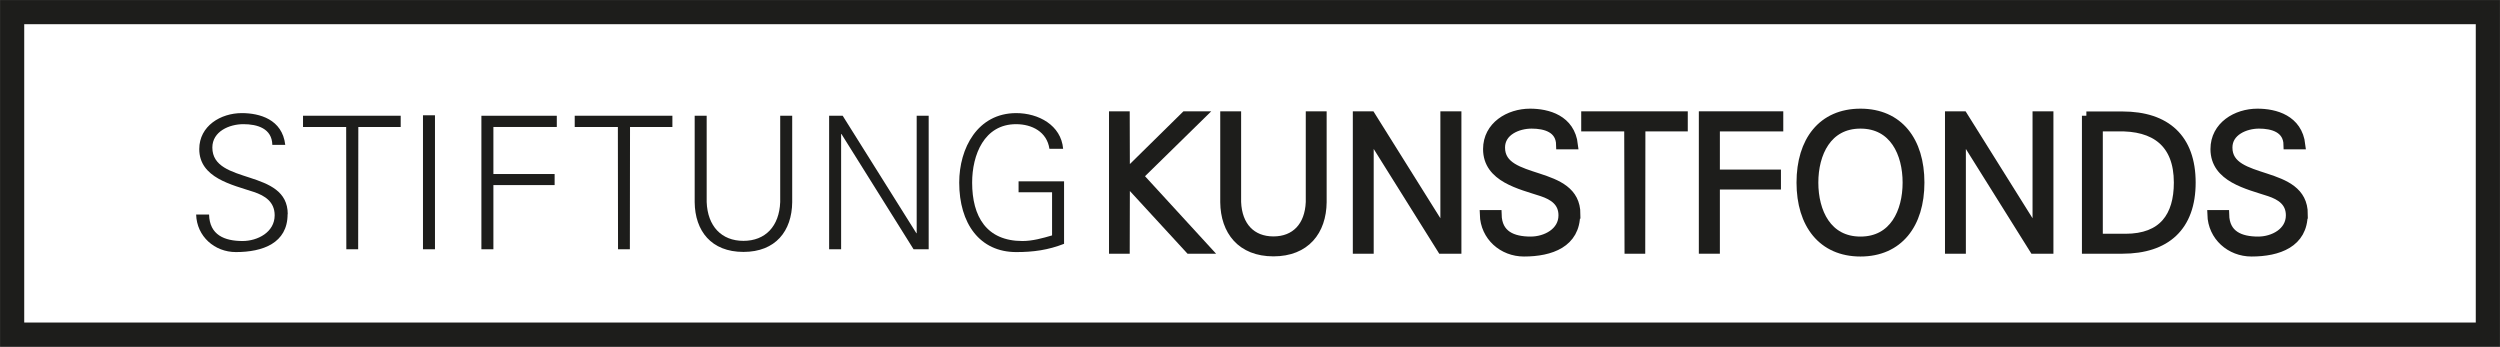 <?xml version="1.0" encoding="UTF-8"?><svg id="Ebene_1" xmlns="http://www.w3.org/2000/svg" viewBox="0 0 160.47 22.26"><rect x="0" y="0" width="160.47" height="22.26" fill="#808080" stroke="none"/><defs><style>.cls-1{fill-rule:evenodd;}.cls-1,.cls-2{fill:#1d1d1b;}.cls-3{fill:#fff;stroke-width:1.55px;}.cls-3,.cls-4{stroke:#1d1d1b;stroke-miterlimit:3.86;}.cls-4{fill:none;stroke-width:.57px;}</style></defs><polygon class="cls-3" points=".78 .78 159.69 .78 159.69 21.48 .78 21.48 .78 .78 .78 .78"/><path class="cls-2" d="M18.47,13.75c0-2.96-4.84-1.85-4.84-4.28,0-1.04,1.1-1.5,1.99-1.5s1.84.27,1.86,1.33h.83c-.19-1.65-1.66-2.04-2.79-2.04-1.35,0-2.73.82-2.73,2.31,0,1.85,2.11,2.29,3.5,2.75.72.24,1.34.64,1.34,1.5,0,1.09-1.1,1.65-2.06,1.65-1.15,0-2.12-.38-2.15-1.7h-.83c.04,1.41,1.19,2.41,2.55,2.41,1.72,0,3.32-.57,3.32-2.43h0Z"/><polygon class="cls-2" points="22.23 16 22.99 16 23 8.15 25.72 8.15 25.72 7.43 19.45 7.43 19.45 8.15 22.22 8.15 22.23 16 22.23 16"/><polygon class="cls-2" points="27.92 16 27.92 7.4 27.15 7.4 27.15 16 27.92 16 27.92 16"/><polygon class="cls-2" points="31.67 16 31.67 11.88 35.6 11.88 35.6 11.17 31.67 11.17 31.67 8.15 35.74 8.15 35.74 7.43 30.9 7.43 30.9 16 31.67 16 31.67 16"/><polygon class="cls-2" points="39.67 16 40.43 16 40.44 8.15 43.16 8.15 43.16 7.43 36.89 7.43 36.89 8.15 39.66 8.15 39.67 16 39.67 16"/><path class="cls-2" d="M44.59,7.43v5.55c.02,1.84,1.06,3.19,3.13,3.19s3.11-1.35,3.13-3.19v-5.55h-.77v5.54c-.06,1.55-.95,2.49-2.36,2.49s-2.3-.94-2.36-2.49v-5.54h-.77Z"/><polygon class="cls-2" points="53.22 16 53.99 16 53.99 8.6 54.01 8.6 58.64 16 59.61 16 59.61 7.43 58.84 7.43 58.84 14.97 58.82 14.97 54.09 7.43 53.22 7.43 53.22 16 53.22 16"/><path class="cls-2" d="M65.38,11.63v.71h2.15v2.77c-.61.18-1.26.36-1.9.36-2.31,0-3.23-1.57-3.23-3.75,0-1.78.77-3.75,2.82-3.75,1.02,0,1.98.49,2.14,1.58h.88c-.13-1.52-1.59-2.29-3.01-2.29-2.48,0-3.66,2.25-3.66,4.46,0,2.63,1.32,4.46,3.66,4.46,1.1,0,2.04-.13,3.07-.53v-4.01h-2.92Z"/><polygon class="cls-1" points="72.23 16 72.24 11.53 76.35 16 77.41 16 73.1 11.3 77.05 7.43 76.08 7.43 72.24 11.21 72.23 7.43 71.47 7.43 71.47 16 72.23 16 72.23 16"/><polygon class="cls-4" points="72.23 16 72.24 11.53 76.35 16 77.41 16 73.1 11.3 77.05 7.43 76.08 7.43 72.24 11.21 72.23 7.43 71.47 7.43 71.47 16 72.23 16 72.23 16"/><path class="cls-2" d="M78.61,7.43v5.55c.02,1.84,1.06,3.19,3.13,3.19s3.11-1.35,3.13-3.19v-5.55h-.77v5.54c-.06,1.55-.95,2.49-2.36,2.49s-2.3-.94-2.36-2.49v-5.54h-.77Z"/><path class="cls-4" d="M78.61,7.43v5.55c.02,1.84,1.06,3.19,3.13,3.19s3.11-1.35,3.13-3.19v-5.55h-.77v5.54c-.06,1.55-.95,2.49-2.36,2.49s-2.3-.94-2.36-2.49v-5.54h-.77Z"/><polygon class="cls-2" points="87.12 16 87.89 16 87.89 8.6 87.91 8.6 92.54 16 93.52 16 93.52 7.43 92.74 7.43 92.74 14.97 92.72 14.97 88 7.43 87.12 7.43 87.12 16 87.12 16"/><polygon class="cls-4" points="87.12 16 87.89 16 87.89 8.6 87.91 8.6 92.54 16 93.52 16 93.52 7.43 92.74 7.43 92.74 14.97 92.72 14.97 88 7.43 87.12 7.43 87.12 16 87.12 16"/><path class="cls-2" d="M101.16,13.75c0-2.96-4.84-1.85-4.84-4.28,0-1.04,1.1-1.5,1.99-1.5s1.84.27,1.86,1.33h.83c-.19-1.65-1.66-2.04-2.79-2.04-1.35,0-2.73.82-2.73,2.31,0,1.85,2.11,2.29,3.5,2.75.72.24,1.34.64,1.34,1.5,0,1.09-1.1,1.65-2.07,1.65-1.15,0-2.12-.38-2.15-1.7h-.83c.04,1.41,1.19,2.41,2.55,2.41,1.72,0,3.32-.57,3.32-2.43h0Z"/><path class="cls-4" d="M101.16,13.75c0-2.96-4.84-1.85-4.84-4.28,0-1.04,1.1-1.5,1.99-1.5s1.84.27,1.86,1.33h.83c-.19-1.65-1.66-2.04-2.79-2.04-1.35,0-2.73.82-2.73,2.31,0,1.85,2.11,2.29,3.5,2.75.72.24,1.34.64,1.34,1.5,0,1.09-1.1,1.65-2.07,1.65-1.15,0-2.12-.38-2.15-1.7h-.83c.04,1.41,1.19,2.41,2.55,2.41,1.72,0,3.32-.57,3.32-2.43h0Z"/><polygon class="cls-2" points="104.56 16 105.32 16 105.33 8.15 108.05 8.15 108.05 7.43 101.78 7.43 101.78 8.15 104.54 8.15 104.56 16 104.56 16"/><polygon class="cls-4" points="104.56 16 105.32 16 105.33 8.15 108.05 8.15 108.05 7.43 101.78 7.43 101.78 8.15 104.54 8.15 104.56 16 104.56 16"/><polygon class="cls-2" points="110.11 16 110.11 11.88 114.03 11.88 114.03 11.17 110.11 11.17 110.11 8.15 114.18 8.15 114.18 7.43 109.33 7.43 109.33 16 110.11 16 110.11 16"/><polygon class="cls-4" points="110.11 16 110.11 11.88 114.03 11.88 114.03 11.17 110.11 11.17 110.11 8.15 114.18 8.15 114.18 7.43 109.33 7.43 109.33 16 110.11 16 110.11 16"/><path class="cls-1" d="M116.43,11.72c0-1.87.85-3.75,2.99-3.75s2.99,1.87,2.99,3.75-.85,3.75-2.99,3.75-2.99-1.87-2.99-3.75h0ZM123.24,11.72c0-2.67-1.36-4.46-3.82-4.46s-3.82,1.79-3.82,4.46,1.37,4.46,3.82,4.46,3.82-1.79,3.82-4.46h0Z"/><path class="cls-4" d="M116.43,11.72c0-1.87.85-3.75,2.99-3.75s2.99,1.87,2.99,3.75-.85,3.75-2.99,3.75-2.99-1.87-2.99-3.75h0ZM123.24,11.72c0-2.67-1.36-4.46-3.82-4.46s-3.82,1.79-3.82,4.46,1.37,4.46,3.82,4.46,3.82-1.79,3.82-4.46h0Z"/><polygon class="cls-2" points="125.13 16 125.9 16 125.9 8.6 125.92 8.6 130.55 16 131.52 16 131.52 7.43 130.75 7.43 130.75 14.97 130.73 14.97 126.01 7.43 125.13 7.43 125.13 16 125.13 16"/><polygon class="cls-4" points="125.13 16 125.9 16 125.9 8.6 125.92 8.6 130.55 16 131.52 16 131.52 7.43 130.75 7.43 130.75 14.97 130.73 14.97 126.01 7.43 125.13 7.43 125.13 16 125.13 16"/><path class="cls-1" d="M134.69,15.29v-7.14h1.21c2.43-.07,3.92,1.04,3.92,3.57,0,2.16-.98,3.57-3.39,3.57h-1.73ZM133.92,7.43v8.57h2.31c2.81,0,4.42-1.45,4.42-4.28s-1.6-4.28-4.42-4.28h-2.31Z"/><path class="cls-4" d="M134.69,15.29v-7.14h1.21c2.43-.07,3.92,1.04,3.92,3.57,0,2.16-.98,3.57-3.39,3.57h-1.73ZM133.92,7.43v8.57h2.31c2.81,0,4.42-1.45,4.42-4.28s-1.6-4.28-4.42-4.28h-2.31Z"/><path class="cls-2" d="M147.85,13.75c0-2.96-4.84-1.85-4.84-4.28,0-1.04,1.11-1.5,1.99-1.5s1.84.27,1.86,1.33h.83c-.19-1.65-1.66-2.04-2.79-2.04-1.35,0-2.73.82-2.73,2.31,0,1.85,2.11,2.29,3.5,2.75.72.24,1.34.64,1.34,1.5,0,1.09-1.1,1.65-2.06,1.65-1.15,0-2.12-.38-2.15-1.7h-.83c.04,1.41,1.19,2.41,2.55,2.41,1.72,0,3.32-.57,3.32-2.43h0Z"/><path class="cls-4" d="M147.85,13.75c0-2.96-4.84-1.85-4.84-4.28,0-1.04,1.11-1.5,1.99-1.5s1.84.27,1.86,1.33h.83c-.19-1.65-1.66-2.04-2.79-2.04-1.35,0-2.73.82-2.73,2.31,0,1.85,2.11,2.29,3.5,2.75.72.24,1.34.64,1.34,1.5,0,1.09-1.1,1.65-2.06,1.65-1.15,0-2.12-.38-2.15-1.7h-.83c.04,1.41,1.19,2.41,2.55,2.41,1.72,0,3.32-.57,3.32-2.43h0Z"/></svg>